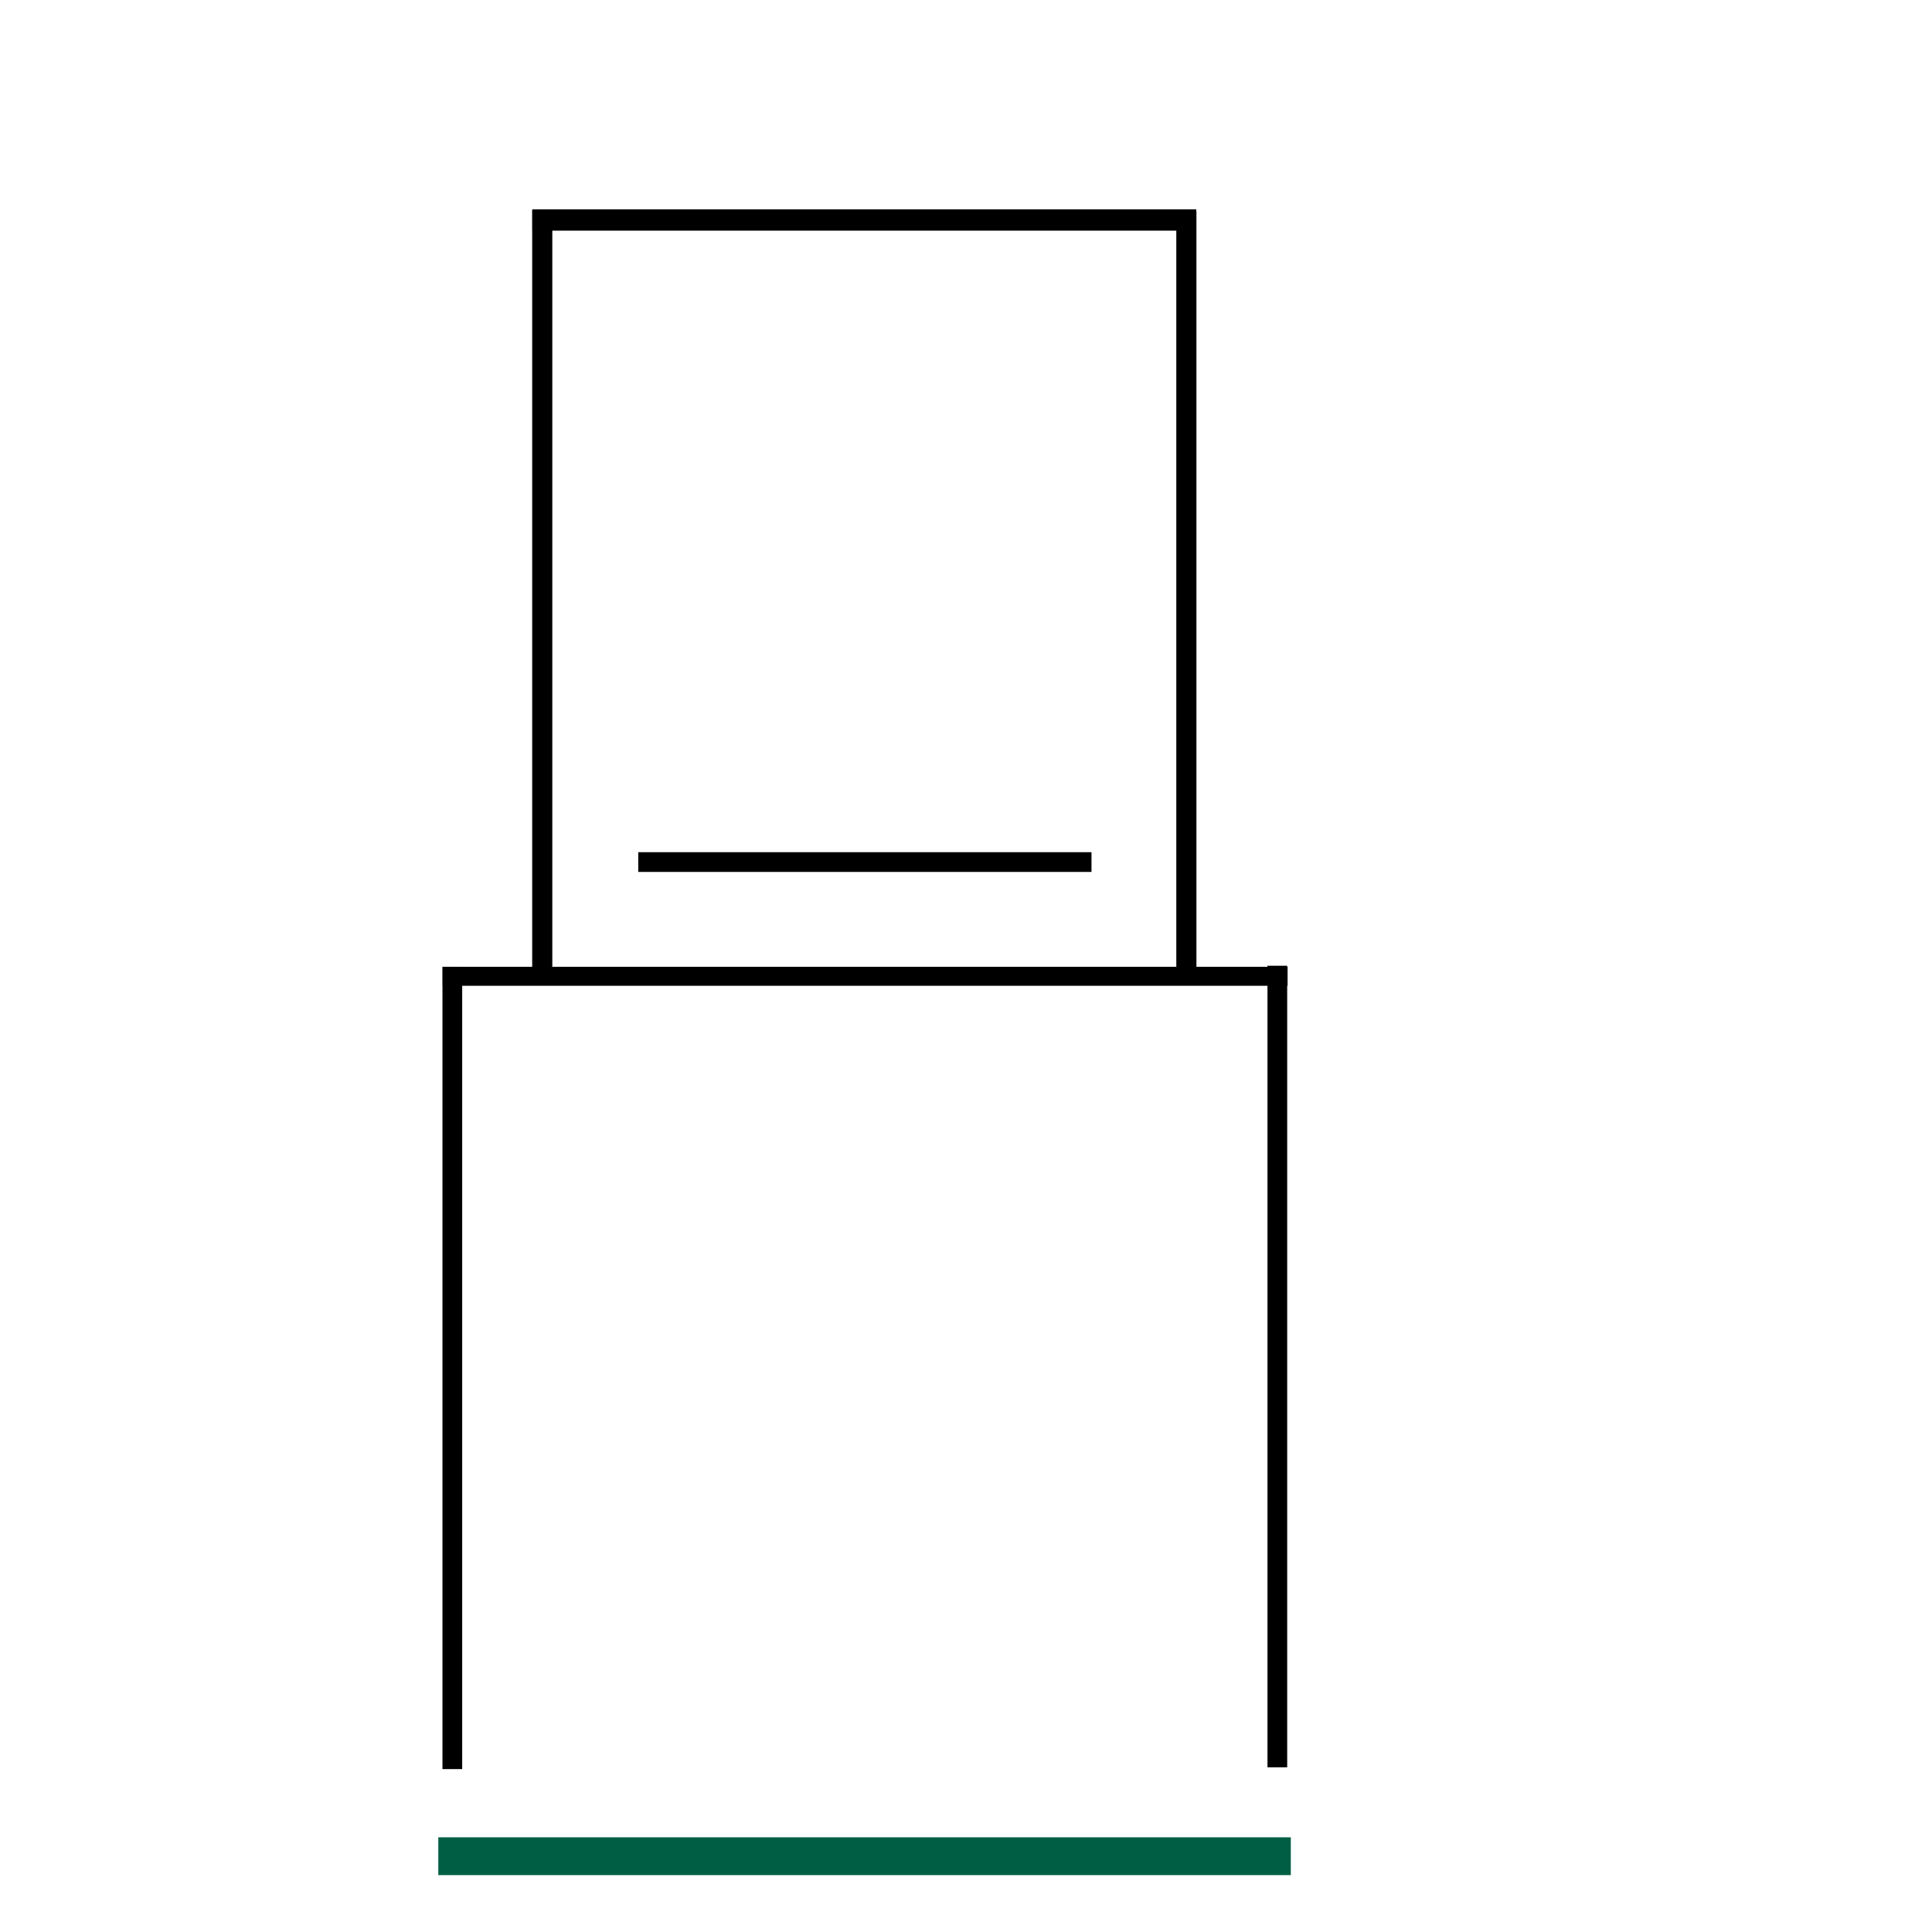 <svg style="fill-rule:evenodd;clip-rule:evenodd;stroke-miterlimit:1.5" xml:space="preserve" xmlns="http://www.w3.org/2000/svg" viewBox="0 0 48 48"><path transform="matrix(1 0 0 1 0 -.228)" style="fill:none;stroke:#000;stroke-width:.5px" d="M13.472 5.443v18.894"></path><path transform="matrix(1 0 0 .999 16.003 -.182)" style="fill:none;stroke:#000;stroke-width:.5px" d="M13.472 5.443v18.894"></path><path transform="matrix(0 -1 .873 0 8.475 18.937)" style="fill:none;stroke:#000;stroke-width:.53px" d="M13.472 5.443v18.894"></path><path transform="matrix(0 -1 .596 0 12.613 34.89)" style="fill:none;stroke:#000;stroke-width:.49px" d="M13.472 5.443v18.894"></path><path transform="matrix(0 -1 1.111 0 4.951 37.728)" style="fill:none;stroke:#000;stroke-width:.47px" d="M13.472 5.443v18.894"></path><path transform="matrix(-1 0 0 -1.055 24.71 49.695)" style="fill:none;stroke:#000;stroke-width:.49px" d="M13.472 5.443v18.894"></path><path transform="matrix(-1 0 0 -1.054 45.207 49.645)" style="fill:none;stroke:#000;stroke-width:.49px" d="M13.472 5.443v18.894"></path><path transform="matrix(0 -1 1.121 0 4.788 59.589)" style="fill:none;stroke:#005e45;stroke-width:.94px" d="M13.472 5.443v18.894"></path></svg>